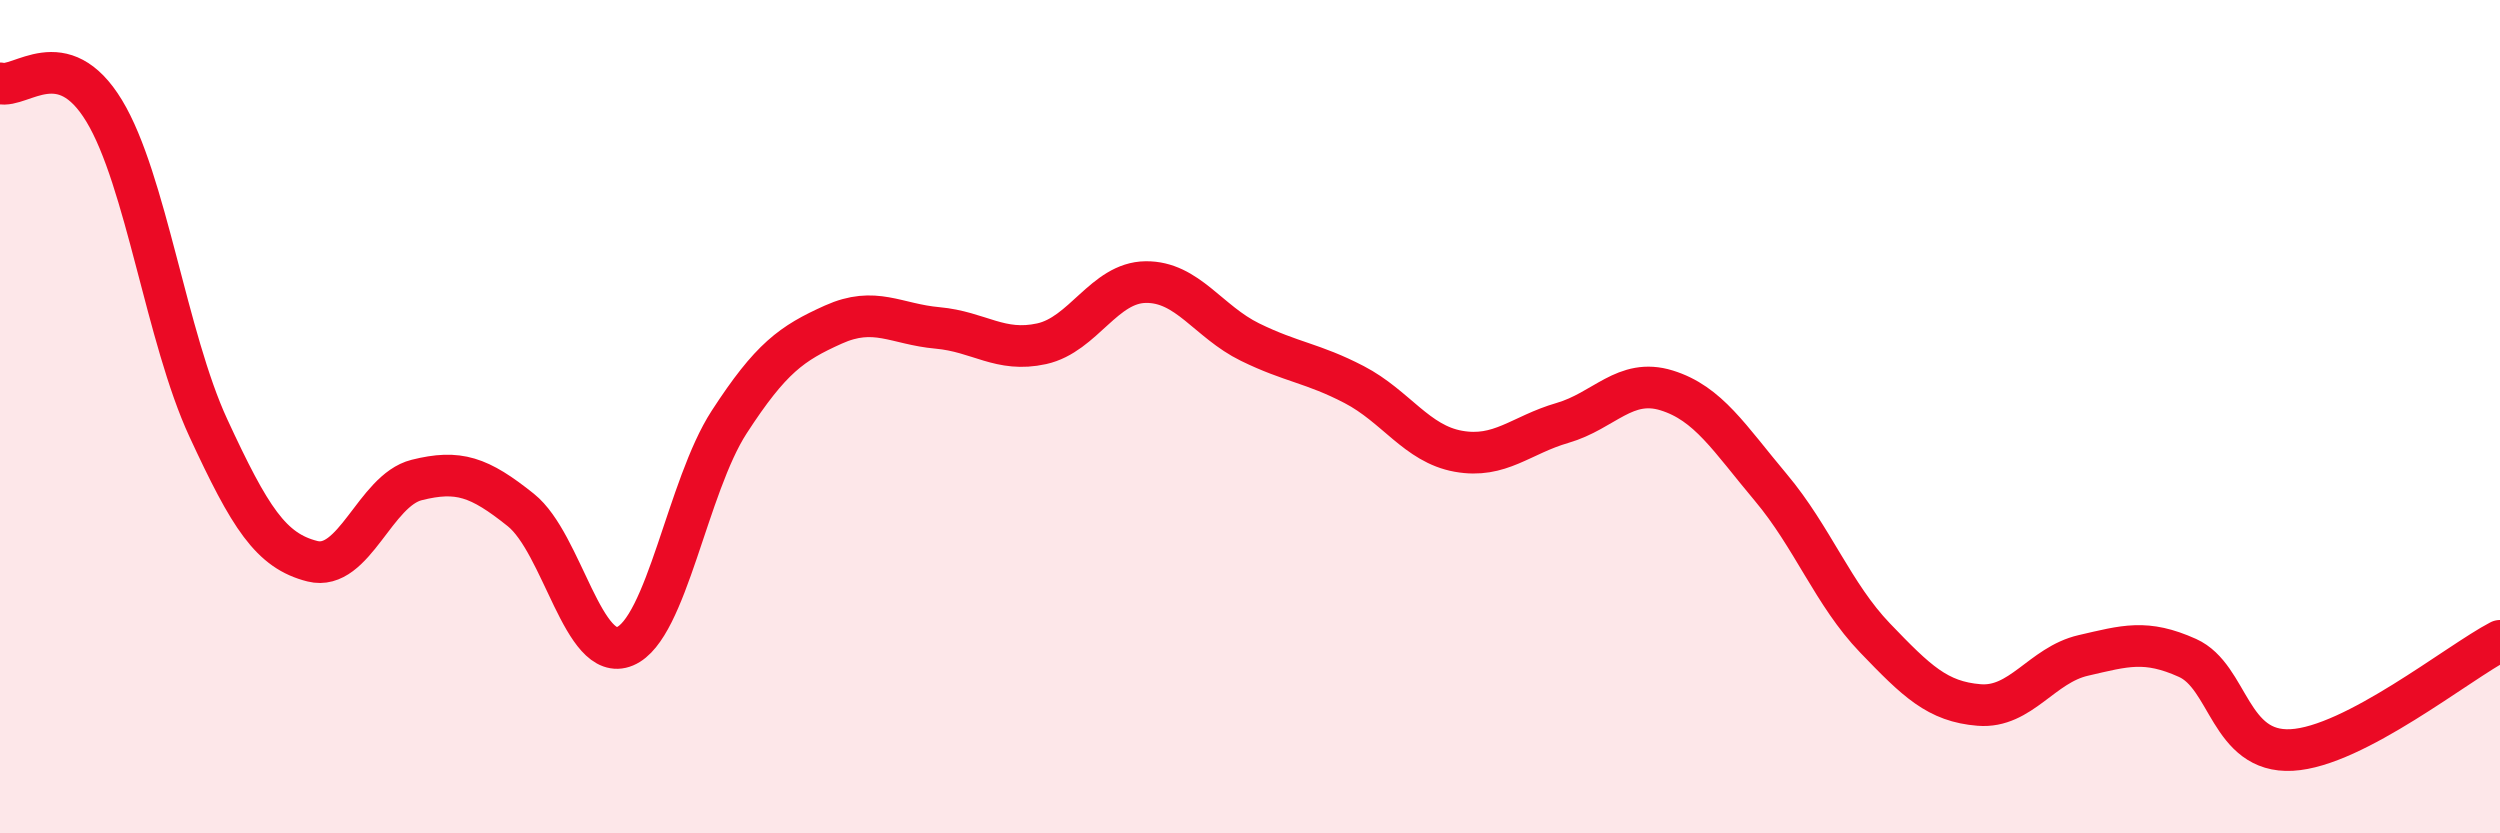 
    <svg width="60" height="20" viewBox="0 0 60 20" xmlns="http://www.w3.org/2000/svg">
      <path
        d="M 0,2 C 0.5,2.13 1.5,1.01 2.5,2.66 C 3.5,4.31 4,8.11 5,10.27 C 6,12.43 6.5,13.22 7.5,13.47 C 8.5,13.72 9,11.77 10,11.52 C 11,11.27 11.5,11.44 12.5,12.24 C 13.5,13.04 14,15.93 15,15.51 C 16,15.09 16.5,11.67 17.5,10.13 C 18.5,8.59 19,8.24 20,7.79 C 21,7.34 21.5,7.78 22.5,7.87 C 23.5,7.96 24,8.47 25,8.25 C 26,8.03 26.5,6.78 27.5,6.77 C 28.5,6.76 29,7.72 30,8.21 C 31,8.7 31.5,8.71 32.5,9.23 C 33.5,9.75 34,10.65 35,10.83 C 36,11.01 36.5,10.44 37.5,10.15 C 38.5,9.86 39,9.06 40,9.37 C 41,9.68 41.5,10.51 42.5,11.7 C 43.5,12.89 44,14.27 45,15.31 C 46,16.35 46.5,16.84 47.5,16.92 C 48.5,17 49,15.96 50,15.73 C 51,15.5 51.5,15.34 52.5,15.79 C 53.5,16.24 53.5,18.08 55,18 C 56.5,17.92 59,15.9 60,15.38L60 20L0 20Z"
        fill="#EB0A25"
        opacity="0.1"
        stroke-linecap="round"
        stroke-linejoin="round"
      />
      <path
        d="M 0,2 C 0.5,2.13 1.5,1.01 2.5,2.66 C 3.5,4.31 4,8.11 5,10.27 C 6,12.43 6.5,13.22 7.5,13.47 C 8.5,13.72 9,11.77 10,11.52 C 11,11.27 11.5,11.44 12.5,12.24 C 13.5,13.04 14,15.93 15,15.51 C 16,15.09 16.5,11.67 17.5,10.13 C 18.5,8.59 19,8.24 20,7.79 C 21,7.34 21.5,7.78 22.5,7.87 C 23.5,7.96 24,8.47 25,8.25 C 26,8.03 26.5,6.78 27.5,6.77 C 28.5,6.76 29,7.72 30,8.21 C 31,8.7 31.5,8.71 32.5,9.23 C 33.5,9.75 34,10.65 35,10.83 C 36,11.01 36.5,10.44 37.5,10.15 C 38.5,9.86 39,9.06 40,9.37 C 41,9.68 41.5,10.51 42.5,11.7 C 43.5,12.89 44,14.27 45,15.31 C 46,16.35 46.5,16.84 47.5,16.92 C 48.5,17 49,15.96 50,15.73 C 51,15.5 51.5,15.34 52.5,15.79 C 53.5,16.24 53.5,18.08 55,18 C 56.5,17.92 59,15.9 60,15.38"
        stroke="#EB0A25"
        stroke-width="1"
        fill="none"
        stroke-linecap="round"
        stroke-linejoin="round"
      />
    </svg>
  